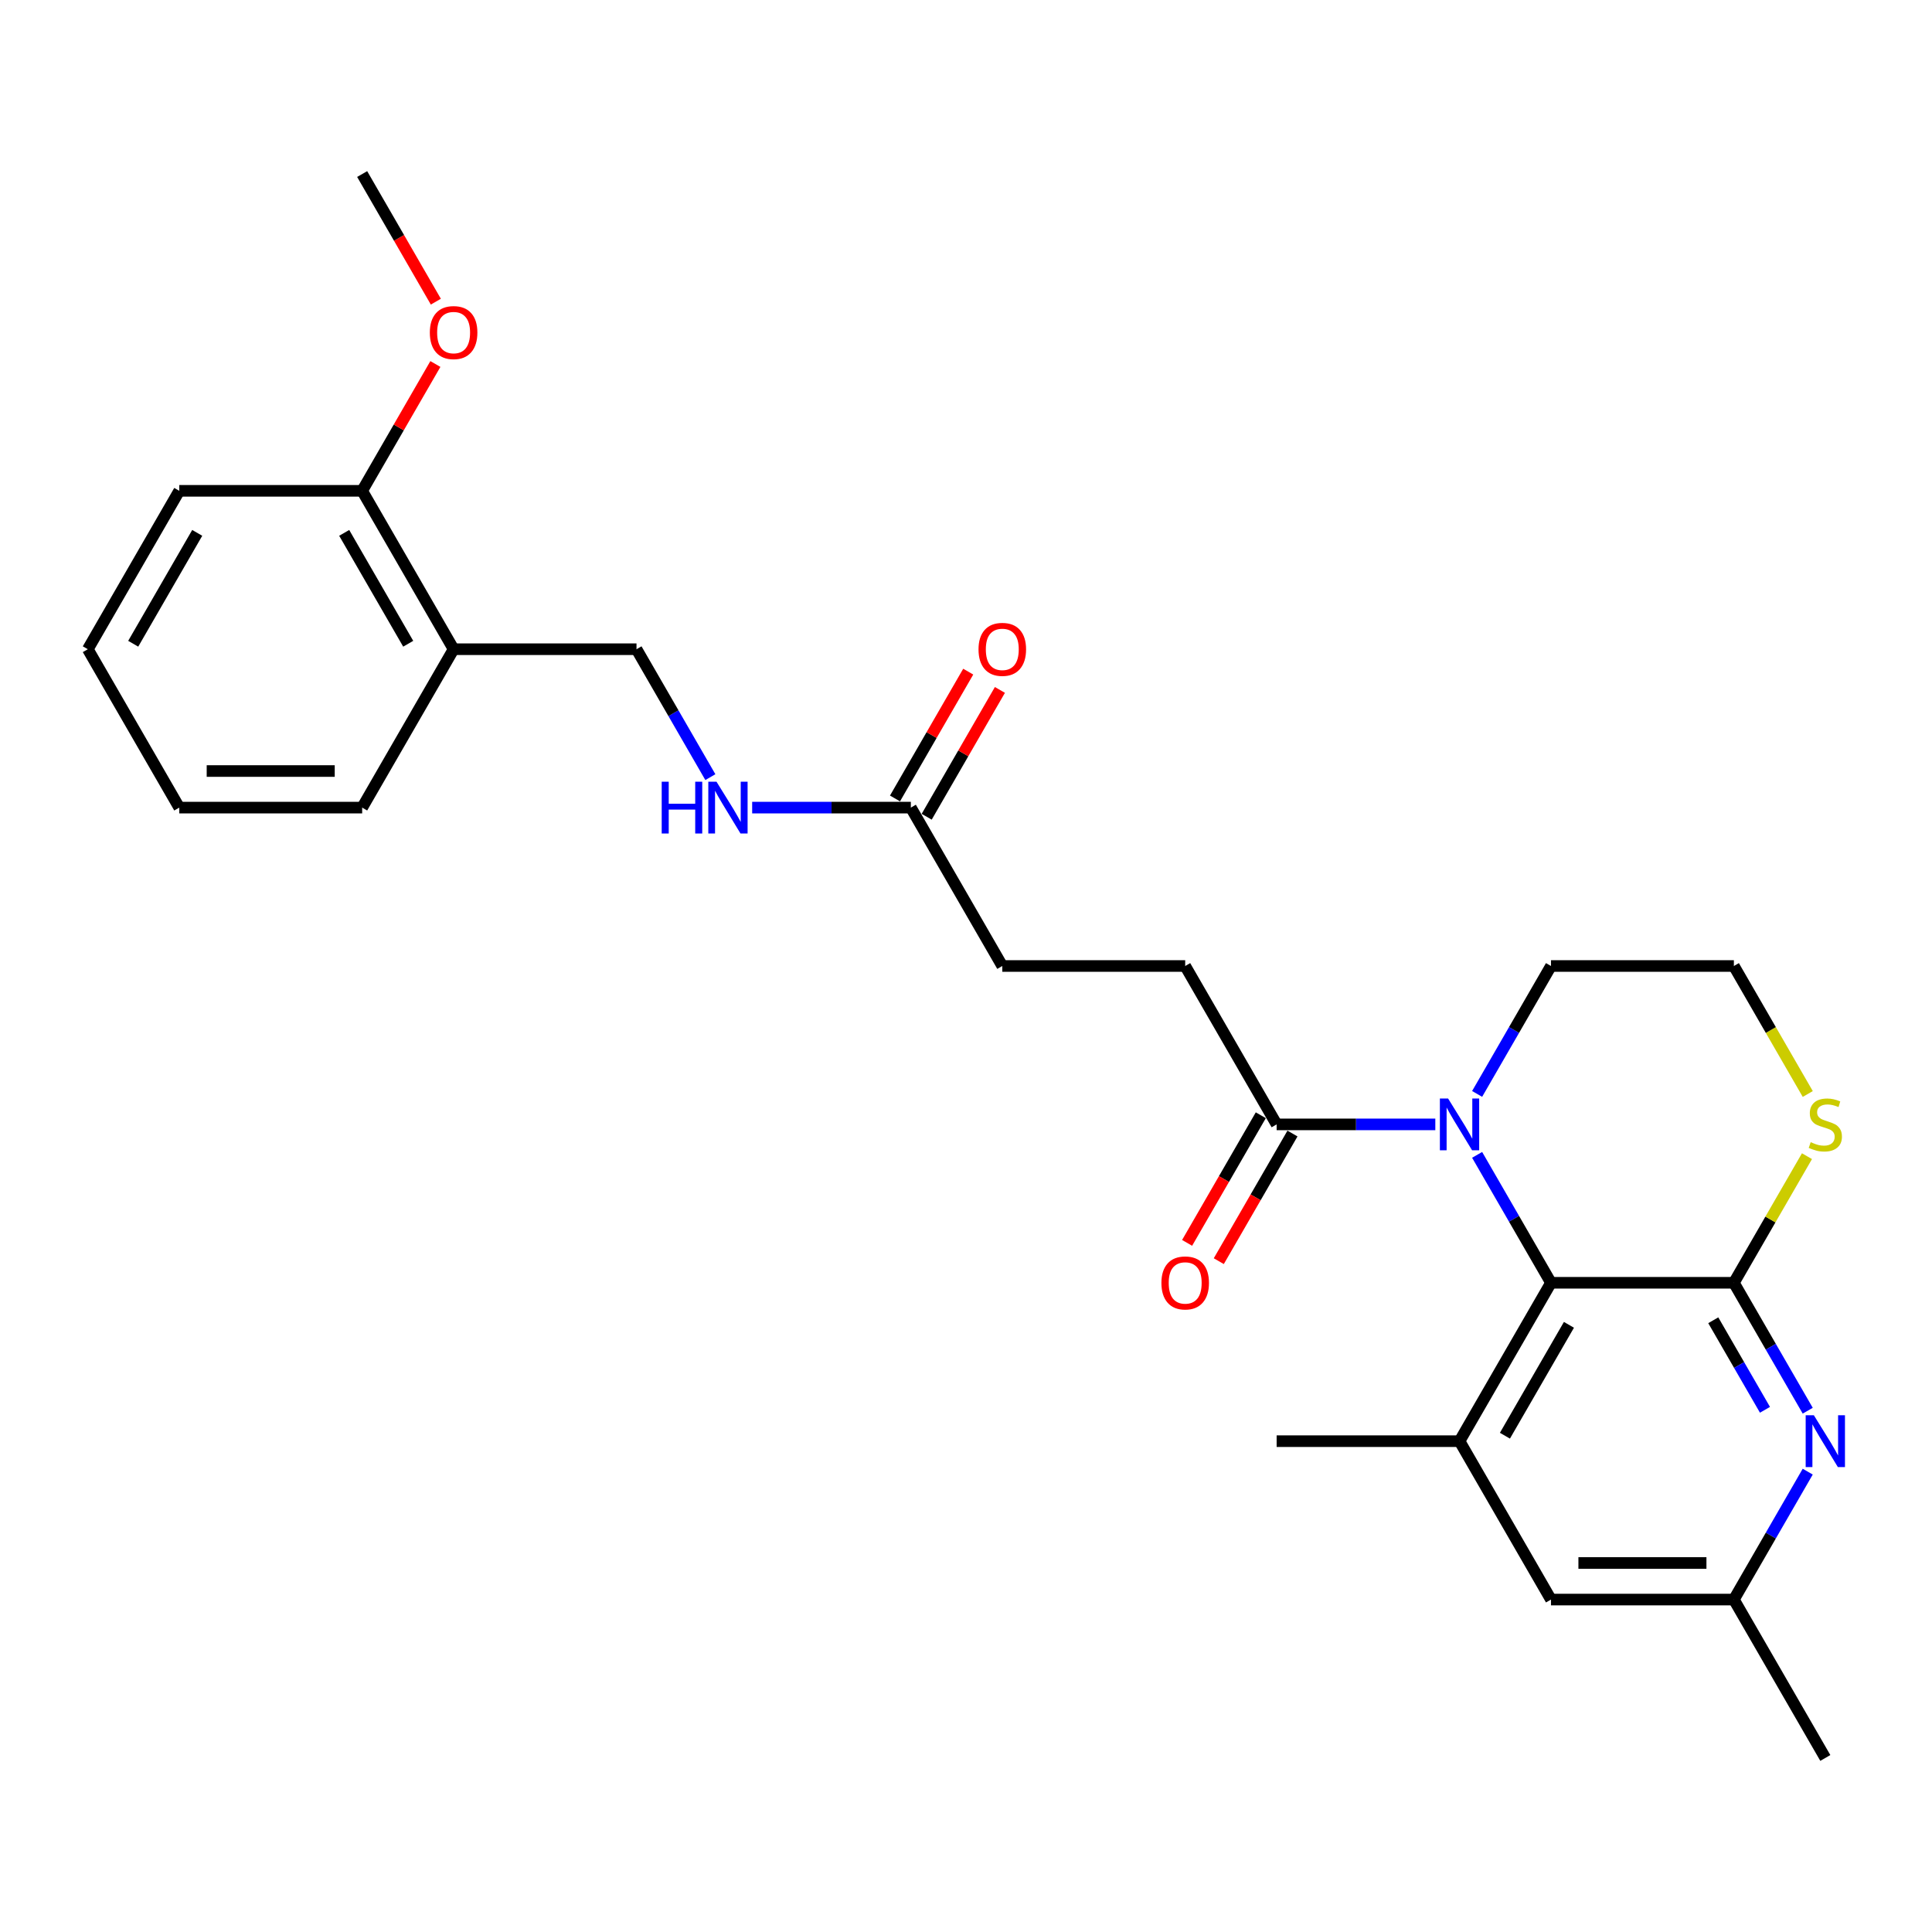 <?xml version='1.0' encoding='iso-8859-1'?>
<svg version='1.1' baseProfile='full'
              xmlns='http://www.w3.org/2000/svg'
                      xmlns:rdkit='http://www.rdkit.org/xml'
                      xmlns:xlink='http://www.w3.org/1999/xlink'
                  xml:space='preserve'
width='1000px' height='1000px' viewBox='0 0 1000 1000'>
<!-- END OF HEADER -->
<rect style='opacity:1.0;fill:#FFFFFF;stroke:none' width='1000' height='1000' x='0' y='0'> </rect>
<path class='bond-1' d='M 897.45,663.967 L 802.784,663.967' style='fill:none;fill-rule:evenodd;stroke:#000000;stroke-width:6px;stroke-linecap:butt;stroke-linejoin:miter;stroke-opacity:1' />
<path class='bond-2' d='M 897.45,663.967 L 916.564,697.073' style='fill:none;fill-rule:evenodd;stroke:#000000;stroke-width:6px;stroke-linecap:butt;stroke-linejoin:miter;stroke-opacity:1' />
<path class='bond-2' d='M 916.564,697.073 L 935.677,730.178' style='fill:none;fill-rule:evenodd;stroke:#0000FF;stroke-width:6px;stroke-linecap:butt;stroke-linejoin:miter;stroke-opacity:1' />
<path class='bond-2' d='M 886.787,683.365 L 900.167,706.539' style='fill:none;fill-rule:evenodd;stroke:#000000;stroke-width:6px;stroke-linecap:butt;stroke-linejoin:miter;stroke-opacity:1' />
<path class='bond-2' d='M 900.167,706.539 L 913.547,729.713' style='fill:none;fill-rule:evenodd;stroke:#0000FF;stroke-width:6px;stroke-linecap:butt;stroke-linejoin:miter;stroke-opacity:1' />
<path class='bond-5' d='M 897.45,663.967 L 916.367,631.201' style='fill:none;fill-rule:evenodd;stroke:#000000;stroke-width:6px;stroke-linecap:butt;stroke-linejoin:miter;stroke-opacity:1' />
<path class='bond-5' d='M 916.367,631.201 L 935.284,598.436' style='fill:none;fill-rule:evenodd;stroke:#CCCC00;stroke-width:6px;stroke-linecap:butt;stroke-linejoin:miter;stroke-opacity:1' />
<path class='bond-0' d='M 764.556,597.755 L 783.67,630.861' style='fill:none;fill-rule:evenodd;stroke:#0000FF;stroke-width:6px;stroke-linecap:butt;stroke-linejoin:miter;stroke-opacity:1' />
<path class='bond-0' d='M 783.67,630.861 L 802.784,663.967' style='fill:none;fill-rule:evenodd;stroke:#000000;stroke-width:6px;stroke-linecap:butt;stroke-linejoin:miter;stroke-opacity:1' />
<path class='bond-4' d='M 742.917,581.983 L 701.851,581.983' style='fill:none;fill-rule:evenodd;stroke:#0000FF;stroke-width:6px;stroke-linecap:butt;stroke-linejoin:miter;stroke-opacity:1' />
<path class='bond-4' d='M 701.851,581.983 L 660.784,581.983' style='fill:none;fill-rule:evenodd;stroke:#000000;stroke-width:6px;stroke-linecap:butt;stroke-linejoin:miter;stroke-opacity:1' />
<path class='bond-27' d='M 764.556,566.212 L 783.67,533.106' style='fill:none;fill-rule:evenodd;stroke:#0000FF;stroke-width:6px;stroke-linecap:butt;stroke-linejoin:miter;stroke-opacity:1' />
<path class='bond-27' d='M 783.67,533.106 L 802.784,500' style='fill:none;fill-rule:evenodd;stroke:#000000;stroke-width:6px;stroke-linecap:butt;stroke-linejoin:miter;stroke-opacity:1' />
<path class='bond-3' d='M 802.784,663.967 L 755.451,745.95' style='fill:none;fill-rule:evenodd;stroke:#000000;stroke-width:6px;stroke-linecap:butt;stroke-linejoin:miter;stroke-opacity:1' />
<path class='bond-3' d='M 812.08,685.731 L 778.947,743.119' style='fill:none;fill-rule:evenodd;stroke:#000000;stroke-width:6px;stroke-linecap:butt;stroke-linejoin:miter;stroke-opacity:1' />
<path class='bond-9' d='M 935.677,761.721 L 916.564,794.827' style='fill:none;fill-rule:evenodd;stroke:#0000FF;stroke-width:6px;stroke-linecap:butt;stroke-linejoin:miter;stroke-opacity:1' />
<path class='bond-9' d='M 916.564,794.827 L 897.45,827.933' style='fill:none;fill-rule:evenodd;stroke:#000000;stroke-width:6px;stroke-linecap:butt;stroke-linejoin:miter;stroke-opacity:1' />
<path class='bond-20' d='M 755.451,745.95 L 660.784,745.95' style='fill:none;fill-rule:evenodd;stroke:#000000;stroke-width:6px;stroke-linecap:butt;stroke-linejoin:miter;stroke-opacity:1' />
<path class='bond-28' d='M 755.451,745.95 L 802.784,827.933' style='fill:none;fill-rule:evenodd;stroke:#000000;stroke-width:6px;stroke-linecap:butt;stroke-linejoin:miter;stroke-opacity:1' />
<path class='bond-11' d='M 652.586,577.25 L 633.516,610.28' style='fill:none;fill-rule:evenodd;stroke:#000000;stroke-width:6px;stroke-linecap:butt;stroke-linejoin:miter;stroke-opacity:1' />
<path class='bond-11' d='M 633.516,610.28 L 614.446,643.31' style='fill:none;fill-rule:evenodd;stroke:#FF0000;stroke-width:6px;stroke-linecap:butt;stroke-linejoin:miter;stroke-opacity:1' />
<path class='bond-11' d='M 668.983,586.717 L 649.913,619.747' style='fill:none;fill-rule:evenodd;stroke:#000000;stroke-width:6px;stroke-linecap:butt;stroke-linejoin:miter;stroke-opacity:1' />
<path class='bond-11' d='M 649.913,619.747 L 630.843,652.777' style='fill:none;fill-rule:evenodd;stroke:#FF0000;stroke-width:6px;stroke-linecap:butt;stroke-linejoin:miter;stroke-opacity:1' />
<path class='bond-13' d='M 660.784,581.983 L 613.451,500' style='fill:none;fill-rule:evenodd;stroke:#000000;stroke-width:6px;stroke-linecap:butt;stroke-linejoin:miter;stroke-opacity:1' />
<path class='bond-18' d='M 935.699,566.25 L 916.575,533.125' style='fill:none;fill-rule:evenodd;stroke:#CCCC00;stroke-width:6px;stroke-linecap:butt;stroke-linejoin:miter;stroke-opacity:1' />
<path class='bond-18' d='M 916.575,533.125 L 897.45,500' style='fill:none;fill-rule:evenodd;stroke:#000000;stroke-width:6px;stroke-linecap:butt;stroke-linejoin:miter;stroke-opacity:1' />
<path class='bond-6' d='M 471.452,418.017 L 518.785,500' style='fill:none;fill-rule:evenodd;stroke:#000000;stroke-width:6px;stroke-linecap:butt;stroke-linejoin:miter;stroke-opacity:1' />
<path class='bond-10' d='M 471.452,418.017 L 430.386,418.017' style='fill:none;fill-rule:evenodd;stroke:#000000;stroke-width:6px;stroke-linecap:butt;stroke-linejoin:miter;stroke-opacity:1' />
<path class='bond-10' d='M 430.386,418.017 L 389.32,418.017' style='fill:none;fill-rule:evenodd;stroke:#0000FF;stroke-width:6px;stroke-linecap:butt;stroke-linejoin:miter;stroke-opacity:1' />
<path class='bond-15' d='M 479.651,422.75 L 498.6,389.928' style='fill:none;fill-rule:evenodd;stroke:#000000;stroke-width:6px;stroke-linecap:butt;stroke-linejoin:miter;stroke-opacity:1' />
<path class='bond-15' d='M 498.6,389.928 L 517.55,357.106' style='fill:none;fill-rule:evenodd;stroke:#FF0000;stroke-width:6px;stroke-linecap:butt;stroke-linejoin:miter;stroke-opacity:1' />
<path class='bond-15' d='M 463.254,413.283 L 482.204,380.461' style='fill:none;fill-rule:evenodd;stroke:#000000;stroke-width:6px;stroke-linecap:butt;stroke-linejoin:miter;stroke-opacity:1' />
<path class='bond-15' d='M 482.204,380.461 L 501.153,347.639' style='fill:none;fill-rule:evenodd;stroke:#FF0000;stroke-width:6px;stroke-linecap:butt;stroke-linejoin:miter;stroke-opacity:1' />
<path class='bond-7' d='M 234.787,336.033 L 329.453,336.033' style='fill:none;fill-rule:evenodd;stroke:#000000;stroke-width:6px;stroke-linecap:butt;stroke-linejoin:miter;stroke-opacity:1' />
<path class='bond-14' d='M 234.787,336.033 L 187.454,254.05' style='fill:none;fill-rule:evenodd;stroke:#000000;stroke-width:6px;stroke-linecap:butt;stroke-linejoin:miter;stroke-opacity:1' />
<path class='bond-14' d='M 211.29,333.203 L 178.157,275.814' style='fill:none;fill-rule:evenodd;stroke:#000000;stroke-width:6px;stroke-linecap:butt;stroke-linejoin:miter;stroke-opacity:1' />
<path class='bond-21' d='M 234.787,336.033 L 187.454,418.017' style='fill:none;fill-rule:evenodd;stroke:#000000;stroke-width:6px;stroke-linecap:butt;stroke-linejoin:miter;stroke-opacity:1' />
<path class='bond-8' d='M 802.784,827.933 L 897.45,827.933' style='fill:none;fill-rule:evenodd;stroke:#000000;stroke-width:6px;stroke-linecap:butt;stroke-linejoin:miter;stroke-opacity:1' />
<path class='bond-8' d='M 816.984,809 L 883.25,809' style='fill:none;fill-rule:evenodd;stroke:#000000;stroke-width:6px;stroke-linecap:butt;stroke-linejoin:miter;stroke-opacity:1' />
<path class='bond-22' d='M 897.45,827.933 L 944.783,909.916' style='fill:none;fill-rule:evenodd;stroke:#000000;stroke-width:6px;stroke-linecap:butt;stroke-linejoin:miter;stroke-opacity:1' />
<path class='bond-12' d='M 367.68,402.245 L 348.567,369.139' style='fill:none;fill-rule:evenodd;stroke:#0000FF;stroke-width:6px;stroke-linecap:butt;stroke-linejoin:miter;stroke-opacity:1' />
<path class='bond-12' d='M 348.567,369.139 L 329.453,336.033' style='fill:none;fill-rule:evenodd;stroke:#000000;stroke-width:6px;stroke-linecap:butt;stroke-linejoin:miter;stroke-opacity:1' />
<path class='bond-16' d='M 613.451,500 L 518.785,500' style='fill:none;fill-rule:evenodd;stroke:#000000;stroke-width:6px;stroke-linecap:butt;stroke-linejoin:miter;stroke-opacity:1' />
<path class='bond-19' d='M 187.454,254.05 L 206.404,221.228' style='fill:none;fill-rule:evenodd;stroke:#000000;stroke-width:6px;stroke-linecap:butt;stroke-linejoin:miter;stroke-opacity:1' />
<path class='bond-19' d='M 206.404,221.228 L 225.353,188.406' style='fill:none;fill-rule:evenodd;stroke:#FF0000;stroke-width:6px;stroke-linecap:butt;stroke-linejoin:miter;stroke-opacity:1' />
<path class='bond-23' d='M 187.454,254.05 L 92.788,254.05' style='fill:none;fill-rule:evenodd;stroke:#000000;stroke-width:6px;stroke-linecap:butt;stroke-linejoin:miter;stroke-opacity:1' />
<path class='bond-17' d='M 802.784,500 L 897.45,500' style='fill:none;fill-rule:evenodd;stroke:#000000;stroke-width:6px;stroke-linecap:butt;stroke-linejoin:miter;stroke-opacity:1' />
<path class='bond-24' d='M 225.594,156.144 L 206.524,123.114' style='fill:none;fill-rule:evenodd;stroke:#FF0000;stroke-width:6px;stroke-linecap:butt;stroke-linejoin:miter;stroke-opacity:1' />
<path class='bond-24' d='M 206.524,123.114 L 187.454,90.084' style='fill:none;fill-rule:evenodd;stroke:#000000;stroke-width:6px;stroke-linecap:butt;stroke-linejoin:miter;stroke-opacity:1' />
<path class='bond-25' d='M 187.454,418.017 L 92.788,418.017' style='fill:none;fill-rule:evenodd;stroke:#000000;stroke-width:6px;stroke-linecap:butt;stroke-linejoin:miter;stroke-opacity:1' />
<path class='bond-25' d='M 173.254,399.083 L 106.988,399.083' style='fill:none;fill-rule:evenodd;stroke:#000000;stroke-width:6px;stroke-linecap:butt;stroke-linejoin:miter;stroke-opacity:1' />
<path class='bond-29' d='M 92.788,254.05 L 45.455,336.033' style='fill:none;fill-rule:evenodd;stroke:#000000;stroke-width:6px;stroke-linecap:butt;stroke-linejoin:miter;stroke-opacity:1' />
<path class='bond-29' d='M 102.084,275.814 L 68.951,333.203' style='fill:none;fill-rule:evenodd;stroke:#000000;stroke-width:6px;stroke-linecap:butt;stroke-linejoin:miter;stroke-opacity:1' />
<path class='bond-26' d='M 92.788,418.017 L 45.455,336.033' style='fill:none;fill-rule:evenodd;stroke:#000000;stroke-width:6px;stroke-linecap:butt;stroke-linejoin:miter;stroke-opacity:1' />
<path  class='atom-1' d='M 749.525 568.579
L 758.31 582.778
Q 759.18 584.18, 760.582 586.717
Q 761.983 589.254, 762.058 589.405
L 762.058 568.579
L 765.618 568.579
L 765.618 595.388
L 761.945 595.388
L 752.516 579.863
Q 751.418 578.045, 750.244 575.963
Q 749.108 573.88, 748.767 573.236
L 748.767 595.388
L 745.283 595.388
L 745.283 568.579
L 749.525 568.579
' fill='#0000FF'/>
<path  class='atom-3' d='M 938.857 732.545
L 947.642 746.745
Q 948.513 748.146, 949.914 750.683
Q 951.315 753.22, 951.391 753.372
L 951.391 732.545
L 954.95 732.545
L 954.95 759.355
L 951.277 759.355
L 941.848 743.829
Q 940.75 742.012, 939.576 739.929
Q 938.44 737.846, 938.1 737.203
L 938.1 759.355
L 934.616 759.355
L 934.616 732.545
L 938.857 732.545
' fill='#0000FF'/>
<path  class='atom-6' d='M 937.21 591.185
Q 937.513 591.298, 938.762 591.829
Q 940.012 592.359, 941.375 592.699
Q 942.776 593.002, 944.139 593.002
Q 946.676 593.002, 948.153 591.791
Q 949.63 590.541, 949.63 588.383
Q 949.63 586.906, 948.873 585.997
Q 948.153 585.088, 947.017 584.596
Q 945.881 584.104, 943.988 583.536
Q 941.602 582.816, 940.163 582.135
Q 938.762 581.453, 937.74 580.014
Q 936.755 578.575, 936.755 576.152
Q 936.755 572.782, 939.027 570.699
Q 941.337 568.616, 945.881 568.616
Q 948.986 568.616, 952.508 570.093
L 951.637 573.009
Q 948.418 571.684, 945.995 571.684
Q 943.382 571.684, 941.943 572.782
Q 940.504 573.842, 940.542 575.697
Q 940.542 577.136, 941.261 578.007
Q 942.019 578.878, 943.079 579.371
Q 944.177 579.863, 945.995 580.431
Q 948.418 581.188, 949.857 581.945
Q 951.296 582.703, 952.318 584.255
Q 953.379 585.77, 953.379 588.383
Q 953.379 592.094, 950.879 594.101
Q 948.418 596.07, 944.291 596.07
Q 941.905 596.07, 940.087 595.539
Q 938.308 595.047, 936.187 594.176
L 937.21 591.185
' fill='#CCCC00'/>
<path  class='atom-11' d='M 342.498 404.612
L 346.133 404.612
L 346.133 416.01
L 359.841 416.01
L 359.841 404.612
L 363.476 404.612
L 363.476 431.421
L 359.841 431.421
L 359.841 419.039
L 346.133 419.039
L 346.133 431.421
L 342.498 431.421
L 342.498 404.612
' fill='#0000FF'/>
<path  class='atom-11' d='M 370.86 404.612
L 379.645 418.812
Q 380.516 420.213, 381.917 422.75
Q 383.318 425.287, 383.394 425.439
L 383.394 404.612
L 386.953 404.612
L 386.953 431.421
L 383.28 431.421
L 373.851 415.896
Q 372.753 414.079, 371.579 411.996
Q 370.443 409.913, 370.103 409.27
L 370.103 431.421
L 366.619 431.421
L 366.619 404.612
L 370.86 404.612
' fill='#0000FF'/>
<path  class='atom-12' d='M 601.145 664.042
Q 601.145 657.605, 604.326 654.008
Q 607.506 650.41, 613.451 650.41
Q 619.396 650.41, 622.577 654.008
Q 625.758 657.605, 625.758 664.042
Q 625.758 670.555, 622.539 674.266
Q 619.321 677.939, 613.451 677.939
Q 607.544 677.939, 604.326 674.266
Q 601.145 670.593, 601.145 664.042
M 613.451 674.91
Q 617.541 674.91, 619.737 672.184
Q 621.971 669.419, 621.971 664.042
Q 621.971 658.779, 619.737 656.128
Q 617.541 653.44, 613.451 653.44
Q 609.362 653.44, 607.128 656.09
Q 604.931 658.741, 604.931 664.042
Q 604.931 669.457, 607.128 672.184
Q 609.362 674.91, 613.451 674.91
' fill='#FF0000'/>
<path  class='atom-16' d='M 506.479 336.109
Q 506.479 329.672, 509.659 326.075
Q 512.84 322.477, 518.785 322.477
Q 524.73 322.477, 527.911 326.075
Q 531.092 329.672, 531.092 336.109
Q 531.092 342.622, 527.873 346.333
Q 524.655 350.006, 518.785 350.006
Q 512.878 350.006, 509.659 346.333
Q 506.479 342.66, 506.479 336.109
M 518.785 346.977
Q 522.875 346.977, 525.071 344.25
Q 527.305 341.486, 527.305 336.109
Q 527.305 330.846, 525.071 328.195
Q 522.875 325.507, 518.785 325.507
Q 514.696 325.507, 512.462 328.157
Q 510.265 330.808, 510.265 336.109
Q 510.265 341.524, 512.462 344.25
Q 514.696 346.977, 518.785 346.977
' fill='#FF0000'/>
<path  class='atom-20' d='M 222.48 172.143
Q 222.48 165.705, 225.661 162.108
Q 228.842 158.511, 234.787 158.511
Q 240.732 158.511, 243.913 162.108
Q 247.093 165.705, 247.093 172.143
Q 247.093 178.656, 243.875 182.367
Q 240.656 186.04, 234.787 186.04
Q 228.88 186.04, 225.661 182.367
Q 222.48 178.693, 222.48 172.143
M 234.787 183.01
Q 238.876 183.01, 241.073 180.284
Q 243.307 177.52, 243.307 172.143
Q 243.307 166.879, 241.073 164.228
Q 238.876 161.54, 234.787 161.54
Q 230.697 161.54, 228.463 164.191
Q 226.267 166.841, 226.267 172.143
Q 226.267 177.557, 228.463 180.284
Q 230.697 183.01, 234.787 183.01
' fill='#FF0000'/>
</svg>
